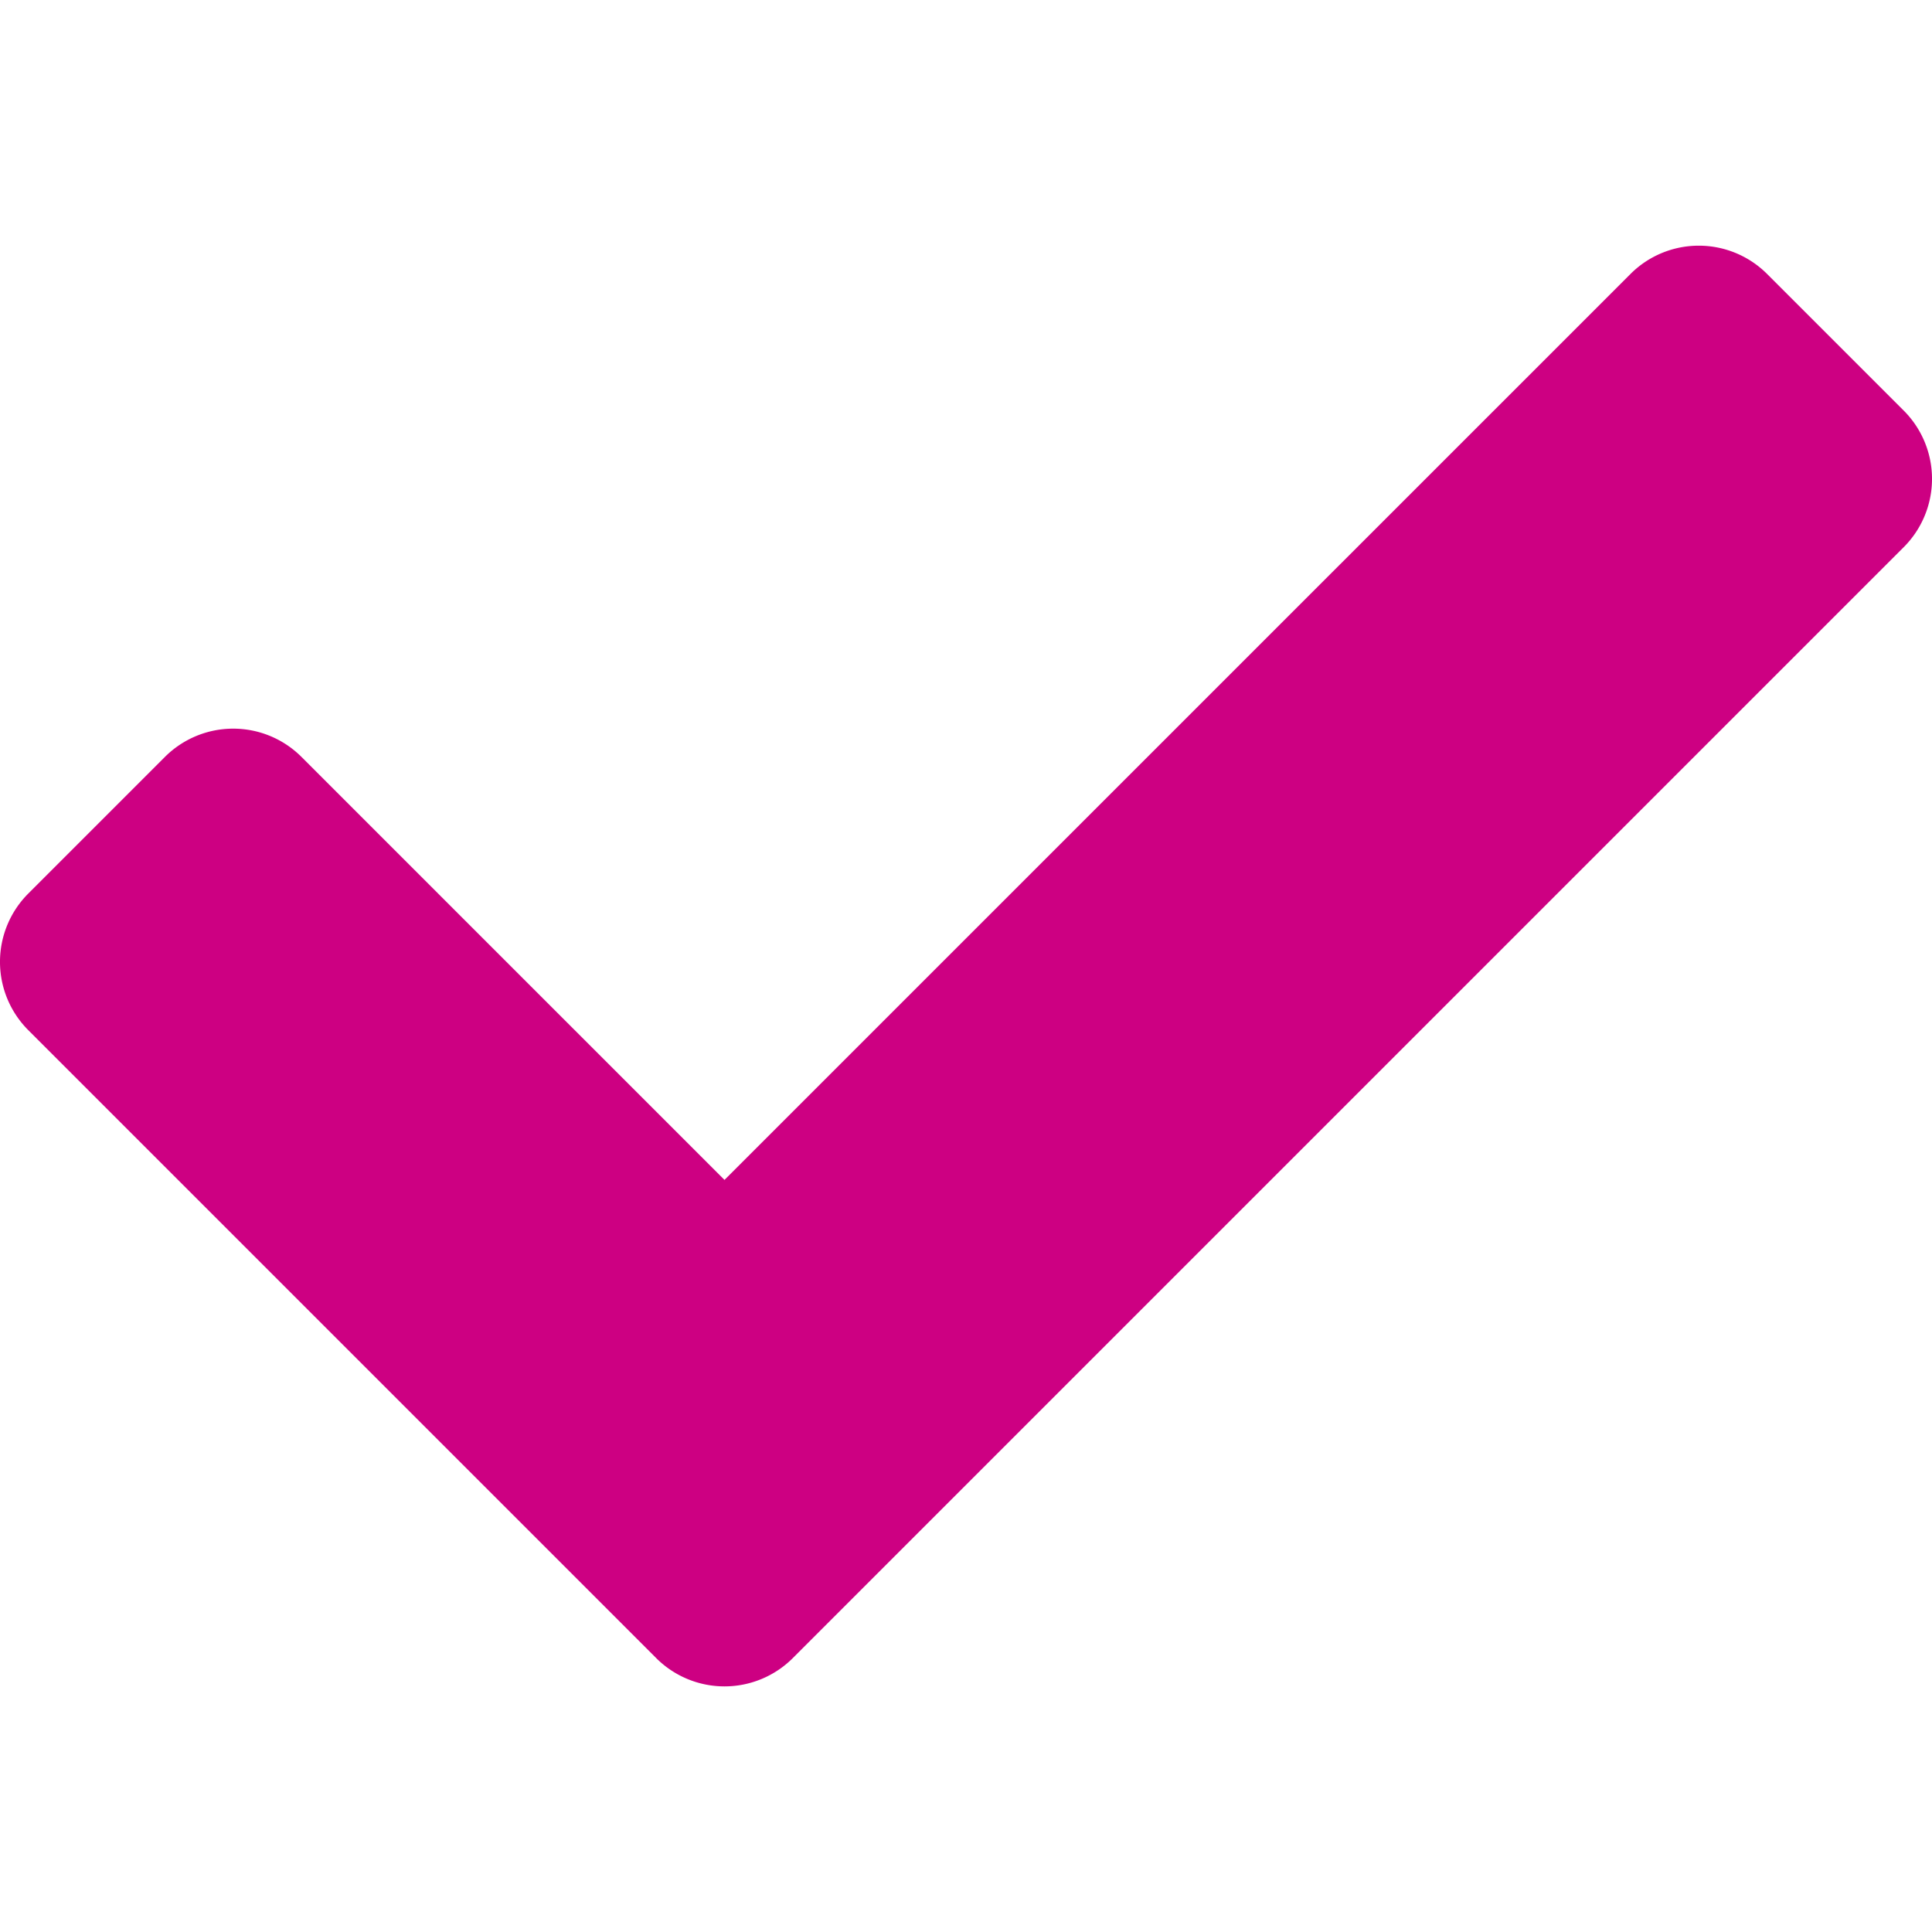 <svg width="100" height="100" fill="none" xmlns="http://www.w3.org/2000/svg" viewBox="0 0 100 100"><path d="m33.964 85.821-32.5-32.5a5 5 0 0 1 0-7.071l7.071-7.071a5 5 0 0 1 7.071 0L37.5 61.072 84.394 14.18a5 5 0 0 1 7.07 0l7.072 7.071a5 5 0 0 1 0 7.071l-57.5 57.5a5 5 0 0 1-7.072 0Z" fill="#CD0082"/></svg>